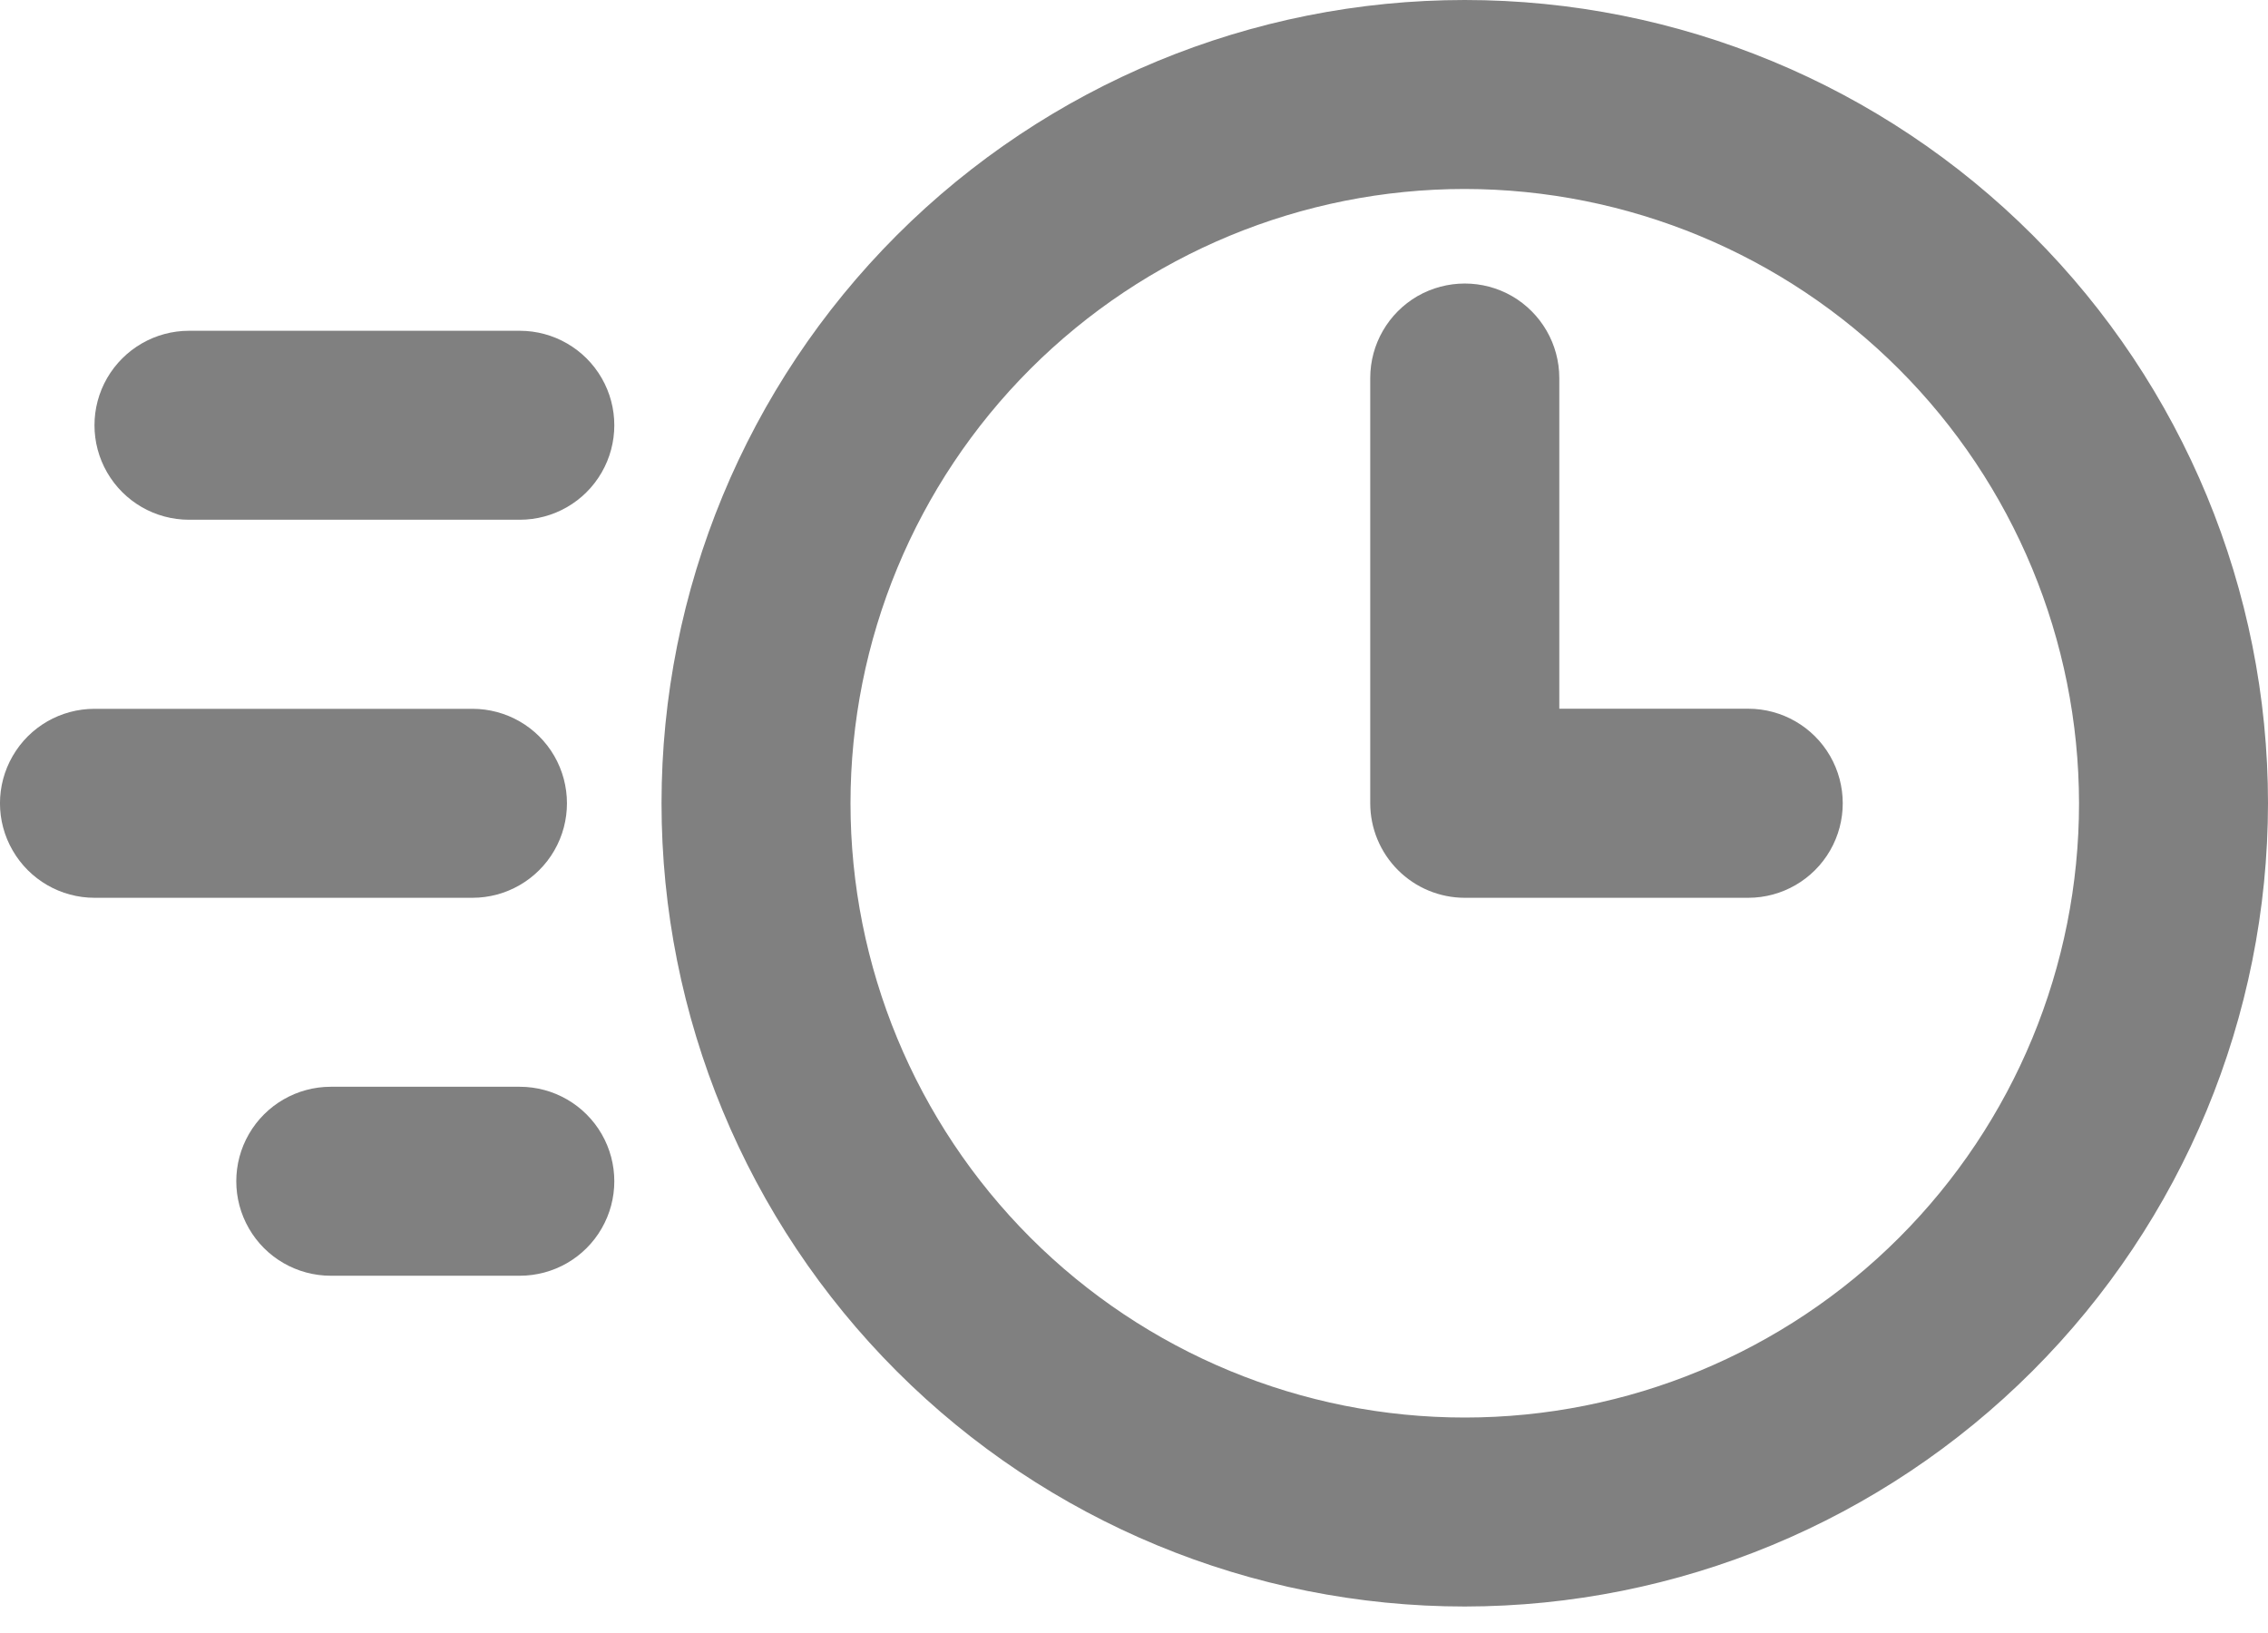 <?xml version="1.0" encoding="UTF-8"?>
<svg xmlns="http://www.w3.org/2000/svg" width="25" height="18" viewBox="0 0 25 18" fill="none">
  <path d="M16.146 17.708C13.798 17.708 11.546 16.776 9.885 15.115C8.225 13.455 7.292 11.203 7.292 8.854C7.292 6.506 8.225 4.254 9.885 2.593C11.546 0.933 13.798 0 16.146 0C18.495 0 20.746 0.933 22.407 2.593C24.067 4.254 25 6.506 25 8.854C24.998 11.202 24.064 13.452 22.404 15.112C20.744 16.772 18.494 17.706 16.146 17.708ZM16.146 2.083C14.351 2.083 12.628 2.797 11.358 4.066C10.088 5.336 9.375 7.058 9.375 8.854C9.375 10.65 10.089 12.372 11.358 13.642C12.628 14.912 14.35 15.625 16.146 15.625C17.942 15.625 19.664 14.912 20.934 13.642C22.204 12.372 22.917 10.65 22.917 8.854C22.915 7.059 22.201 5.338 20.932 4.069C19.663 2.799 17.941 2.085 16.146 2.083L16.146 2.083Z" fill="#808080"></path>
  <path d="M19.271 9.896H16.146C15.87 9.896 15.605 9.786 15.41 9.591C15.214 9.395 15.104 9.13 15.104 8.854V4.167C15.104 3.794 15.303 3.451 15.625 3.264C15.948 3.079 16.345 3.079 16.667 3.264C16.989 3.451 17.188 3.794 17.188 4.167V7.812H19.271C19.643 7.812 19.987 8.011 20.173 8.333C20.359 8.656 20.359 9.053 20.173 9.375C19.987 9.697 19.643 9.896 19.271 9.896Z" fill="#808080"></path>
  <path d="M5.729 5.729H2.084C1.711 5.729 1.368 5.531 1.181 5.208C0.995 4.886 0.995 4.489 1.181 4.167C1.368 3.845 1.711 3.646 2.084 3.646H5.729C6.102 3.646 6.446 3.845 6.632 4.167C6.818 4.489 6.818 4.886 6.632 5.208C6.446 5.531 6.102 5.729 5.729 5.729Z" fill="#808080"></path>
  <path d="M5.208 9.896H1.042C0.669 9.896 0.326 9.697 0.14 9.375C-0.047 9.053 -0.047 8.656 0.14 8.333C0.326 8.011 0.669 7.813 1.042 7.813H5.208C5.58 7.813 5.924 8.011 6.11 8.333C6.296 8.656 6.296 9.053 6.11 9.375C5.924 9.697 5.58 9.896 5.208 9.896Z" fill="#808080"></path>
  <path d="M5.729 14.062H3.646C3.274 14.062 2.93 13.864 2.744 13.541C2.558 13.219 2.558 12.822 2.744 12.5C2.93 12.178 3.274 11.979 3.646 11.979H5.729C6.102 11.979 6.446 12.178 6.632 12.5C6.818 12.822 6.818 13.219 6.632 13.541C6.446 13.864 6.102 14.062 5.729 14.062Z" fill="#808080"></path>
</svg>
